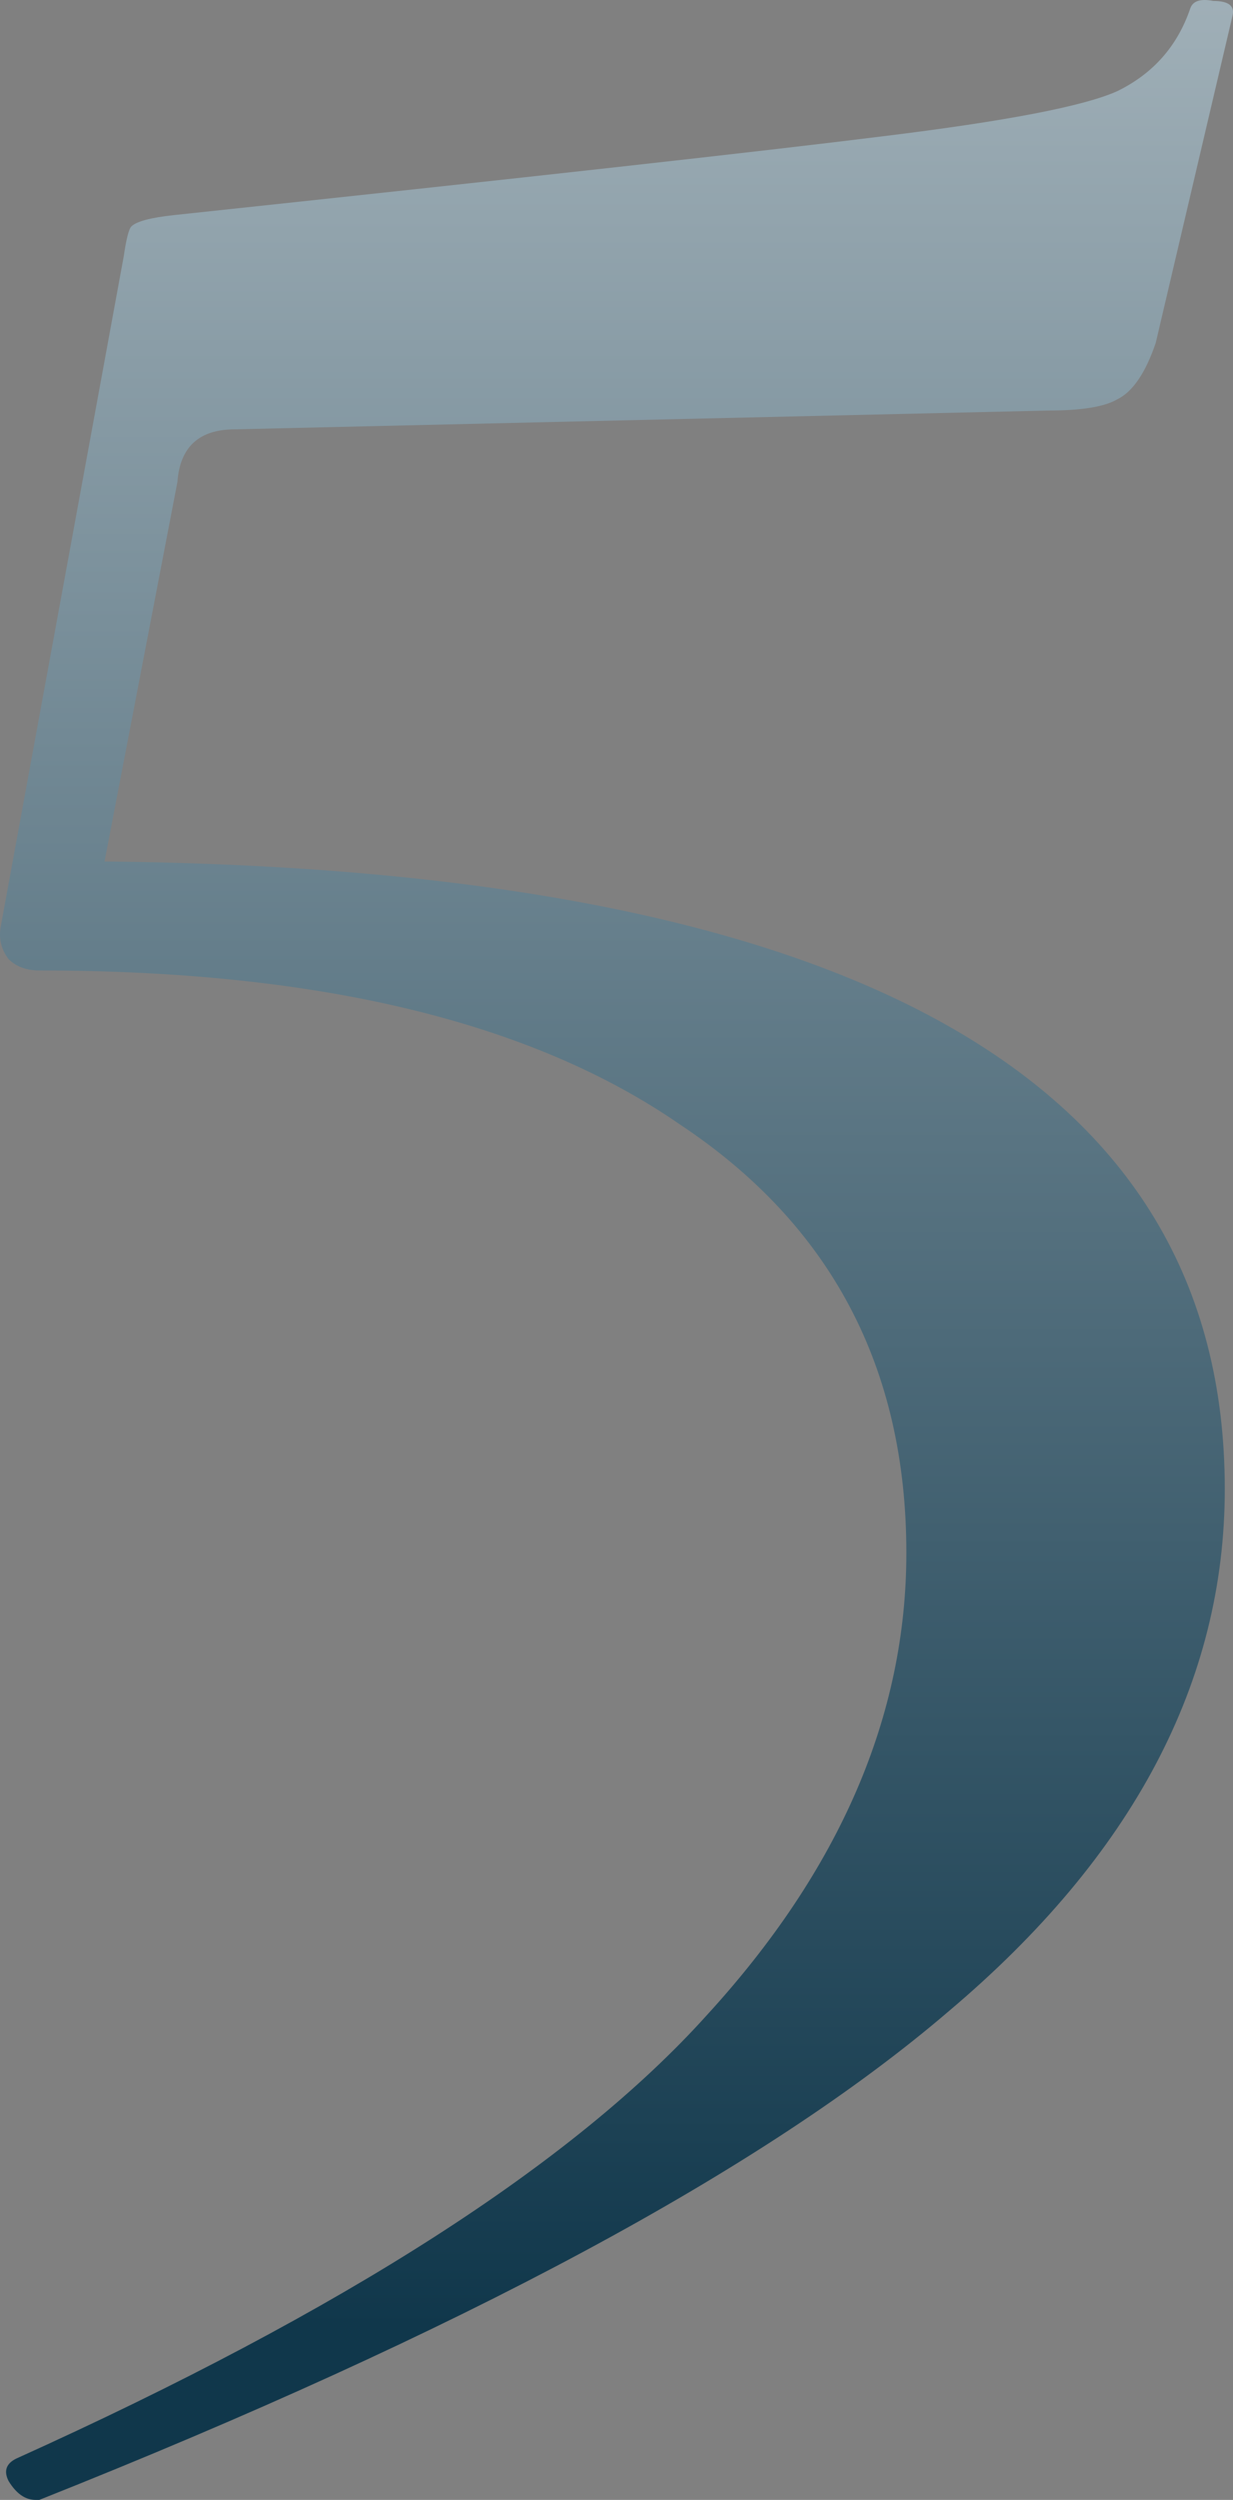 <?xml version="1.0" encoding="UTF-8"?> <svg xmlns="http://www.w3.org/2000/svg" width="152" height="308" viewBox="0 0 152 308" fill="none"><rect x="0" y="0" width="152" height="308" fill="#808080" stroke="none"/> <path d="M28.968 52.896C24.553 52.896 22.189 55.056 21.873 59.378L12.888 106.139C104.954 107.065 150.987 132.838 150.987 183.457C150.987 207.224 139.636 228.675 116.935 247.812C94.234 267.257 56.871 287.32 4.848 308H4.375C3.114 308 2.01 307.228 1.064 305.685C0.434 304.45 0.749 303.524 2.01 302.907C42.368 284.696 70.744 266.486 87.139 248.275C103.535 230.373 111.732 211.391 111.732 191.328C111.732 168.488 102.431 150.894 83.829 138.548C65.542 125.893 39.215 119.566 4.848 119.566C3.271 119.566 2.01 119.103 1.064 118.177C0.118 116.942 -0.197 115.553 0.118 114.01L15.252 31.599C15.568 29.438 15.883 28.203 16.198 27.895C16.829 27.277 18.563 26.814 21.401 26.506C64.911 21.876 94.076 18.635 108.895 16.783C124.029 14.931 133.645 13.079 137.744 11.227C142.158 9.067 145.154 5.672 146.73 1.042C147.045 0.116 147.991 -0.193 149.568 0.116C151.46 0.116 152.248 0.733 151.932 1.968L142.474 42.247C141.212 45.951 139.636 48.266 137.744 49.192C136.168 50.118 133.33 50.581 129.231 50.581L28.968 52.896Z" fill="url(#paint0_linear_13_556)"></path> <defs> <linearGradient id="paint0_linear_13_556" x1="74.989" y1="-191.096" x2="74.989" y2="369.114" gradientUnits="userSpaceOnUse"> <stop stop-color="white"></stop> <stop offset="0.853" stop-color="#10374B"></stop> </linearGradient> </defs> </svg> 